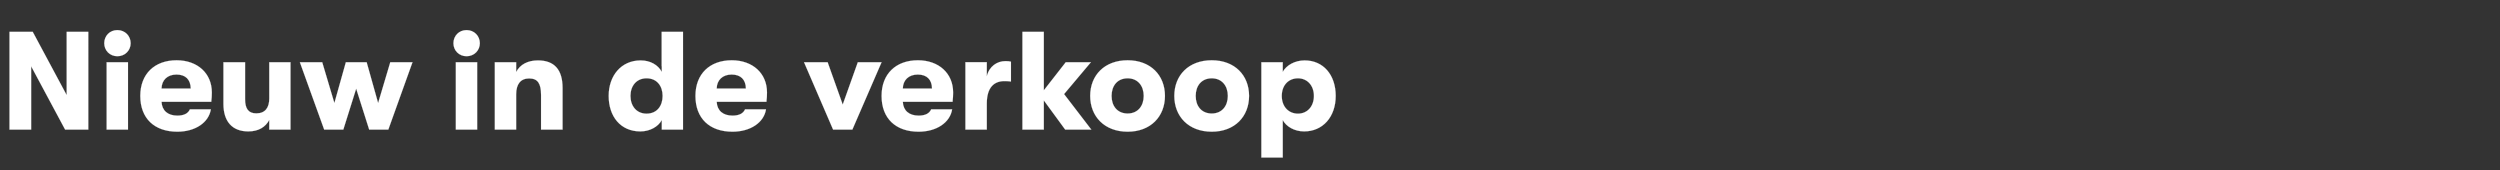 <svg width="411.5" height="28" viewBox="0 0 411.5 28" xmlns="http://www.w3.org/2000/svg"><rect x="0" y="0" width="411.5" height="28" fill="#333333" stroke="none"/><g fill="#fff" stroke="#fff"><path d="M1.564 21.33h3.565V10.911l5.589 10.419h3.818V5.23h-3.565v10.419L5.382 5.23H1.564zM19.32 9.255c1.265 0 2.185-.966 2.185-2.139 0-1.196-.92-2.162-2.185-2.162-1.265 0-2.162.966-2.162 2.162 0 1.173.897 2.139 2.162 2.139zM17.549 21.33h3.519V10.244h-3.519zM34.868 15.212c0-3.128-2.346-5.29-5.796-5.29-3.611 0-5.98 2.231-5.98 5.865 0 3.703 2.323 5.888 6.095 5.888 2.944 0 5.175-1.495 5.52-3.68h-3.45c-.299.69-.989 1.035-2.07 1.035-1.564 0-2.53-.828-2.599-2.277h8.188c.069-.644.092-.943.092-1.541zm-8.28-.644c.023-1.357.943-2.3 2.461-2.3 1.495 0 2.323.828 2.346 2.3zM40.871 21.629c1.679 0 2.829-.713 3.45-1.886v1.587h3.496V10.244h-3.496v5.957c0 1.495-.644 2.461-2.139 2.461-1.334 0-1.84-.828-1.84-2.346v-6.072h-3.565v6.854c0 2.875 1.426 4.531 4.094 4.531zM53.36 21.33h3.151l2.116-6.739 2.139 6.739h3.151l3.979-11.086h-3.657l-2.001 6.716-1.886-6.716h-3.427l-1.886 6.716-2.001-6.716h-3.68zM76.797 9.255c1.265 0 2.185-.966 2.185-2.139 0-1.196-.92-2.162-2.185-2.162-1.265 0-2.162.966-2.162 2.162 0 1.173.897 2.139 2.162 2.139zM75.026 21.33h3.519V10.244h-3.519zM81.443 21.33h3.519v-5.796c0-1.702.736-2.622 2.139-2.622 1.426 0 1.955.851 1.955 2.714v5.704h3.542v-6.854c0-3.013-1.357-4.531-4.048-4.531-1.679 0-2.944.667-3.588 1.909v-1.61h-3.519zM108.905 5.23v5.658h.023v.943c-.598-1.127-1.863-1.886-3.473-1.886-3.22 0-5.267 2.53-5.267 5.842 0 3.335 1.909 5.842 5.221 5.842 1.541 0 2.921-.759 3.519-1.863v1.564h3.496V5.23zm-2.484 13.478c-1.633 0-2.645-1.242-2.645-2.921 0-1.679 1.012-2.898 2.645-2.898 1.748 0 2.645 1.311 2.645 2.898 0 1.61-.897 2.921-2.645 2.921zM126.247 15.212c0-3.128-2.346-5.29-5.796-5.29-3.611 0-5.98 2.231-5.98 5.865 0 3.703 2.323 5.888 6.095 5.888 2.944 0 5.175-1.495 5.52-3.68h-3.45c-.299.69-.989 1.035-2.07 1.035-1.564 0-2.53-.828-2.599-2.277h8.188c.069-.644.092-.943.092-1.541zm-8.28-.644c.023-1.357.943-2.3 2.461-2.3 1.495 0 2.323.828 2.346 2.3zM137.126 21.33h3.174l4.807-11.086h-3.91l-2.484 6.969-2.484-6.969h-3.887zM156.883 15.212c0-3.128-2.346-5.29-5.796-5.29-3.611 0-5.98 2.231-5.98 5.865 0 3.703 2.323 5.888 6.095 5.888 2.944 0 5.175-1.495 5.52-3.68h-3.45c-.299.69-.989 1.035-2.07 1.035-1.564 0-2.53-.828-2.599-2.277h8.188c.069-.644.092-.943.092-1.541zm-8.28-.644c.023-1.357.943-2.3 2.461-2.3 1.495 0 2.323.828 2.346 2.3zM158.907 21.33h3.519v-4.278c0-2.668 1.196-3.703 2.921-3.703.437 0 .644.023 1.058.069v-3.266c-.276-.069-.506-.092-.92-.092-1.357 0-2.668.851-3.059 2.507v-2.323h-3.519zM179.63 21.33l-4.485-5.842 4.416-5.244h-4.14l-3.611 4.623V5.23h-3.519v16.1h3.519v-4.807l3.519 4.807zM185.61 21.675c3.795 0 6.141-2.507 6.141-5.888s-2.346-5.865-6.141-5.865c-3.818 0-6.164 2.484-6.164 5.865 0 3.381 2.346 5.888 6.164 5.888zm0-2.99c-1.679 0-2.645-1.219-2.645-2.898s.966-2.898 2.645-2.898c1.656 0 2.645 1.219 2.645 2.898s-.989 2.898-2.645 2.898zM199.456 21.675c3.795 0 6.141-2.507 6.141-5.888s-2.346-5.865-6.141-5.865c-3.818 0-6.164 2.484-6.164 5.865 0 3.381 2.346 5.888 6.164 5.888zm0-2.99c-1.679 0-2.645-1.219-2.645-2.898s.966-2.898 2.645-2.898c1.656 0 2.645 1.219 2.645 2.898s-.989 2.898-2.645 2.898zM214.751 9.945c-1.656 0-3.036.828-3.611 1.886v-1.587h-3.519V25.93h3.519v-6.164c.552 1.035 1.886 1.863 3.519 1.863 3.059 0 5.198-2.369 5.198-5.842 0-3.496-2.07-5.842-5.106-5.842zm-1.104 8.763c-1.564 0-2.668-1.173-2.668-2.921 0-1.725 1.081-2.898 2.668-2.898 1.541 0 2.622 1.196 2.622 2.898 0 1.725-1.081 2.921-2.622 2.921z" stroke-width=".023"/></g></svg>